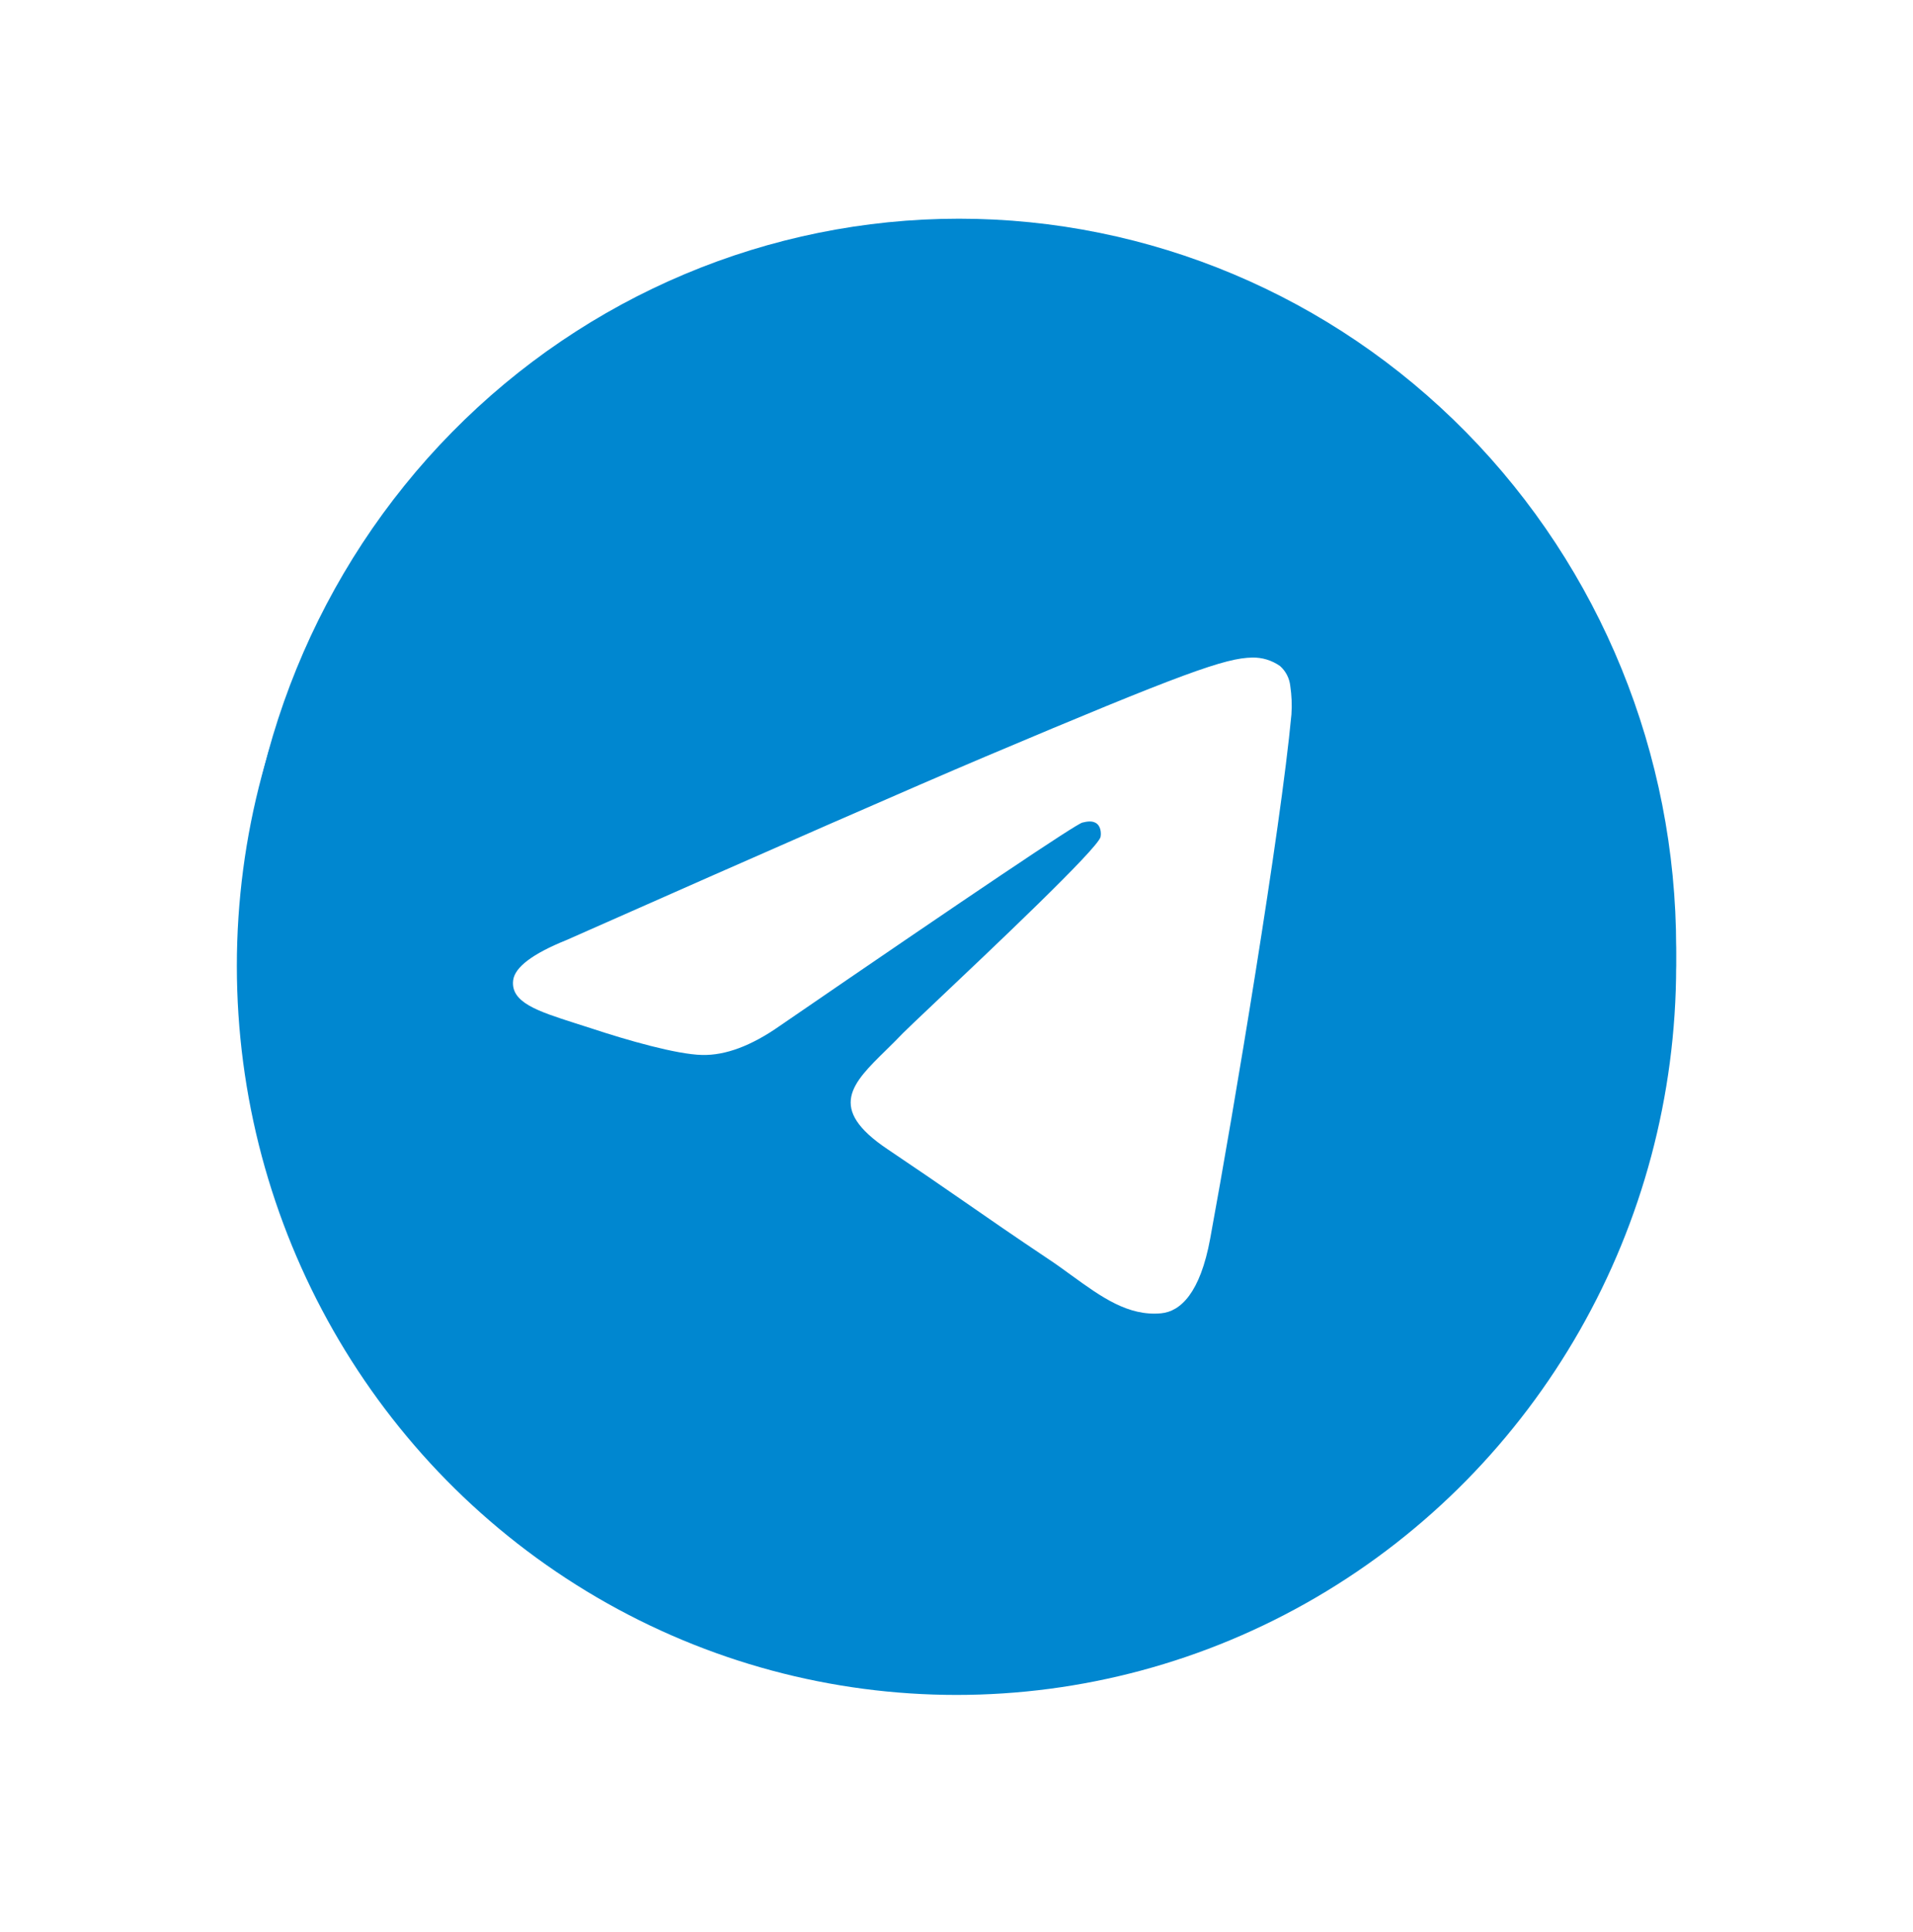 <?xml version="1.0" encoding="UTF-8"?> <svg xmlns="http://www.w3.org/2000/svg" width="105" height="106" viewBox="0 0 105 106" fill="none"> <g filter="url(#filter0_d)"> <ellipse cx="52.5" cy="53" rx="39.5" ry="40" fill="#0087D0"></ellipse> </g> <ellipse cx="53.274" cy="53.27" rx="28.569" ry="29.841" fill="white"></ellipse> <path d="M92 52C92 62.609 87.853 72.783 80.471 80.284C73.09 87.786 63.078 92 52.639 92C42.2 92 32.188 87.786 24.807 80.284C17.425 72.783 13.278 62.609 13.278 52C13.278 41.391 17.425 31.217 24.807 23.716C32.188 16.214 42.2 12 52.639 12C63.078 12 73.09 16.214 80.471 23.716C87.853 31.217 92 41.391 92 52ZM54.051 41.53C50.223 43.15 42.568 46.5 31.094 51.58C29.234 52.33 28.255 53.07 28.166 53.79C28.019 55.005 29.519 55.485 31.561 56.14L32.422 56.415C34.43 57.08 37.136 57.855 38.538 57.885C39.817 57.915 41.239 57.385 42.809 56.285C53.529 48.93 59.065 45.215 59.409 45.135C59.655 45.075 59.999 45.005 60.226 45.215C60.457 45.42 60.432 45.815 60.408 45.92C60.26 46.565 54.371 52.125 51.325 55.005C50.376 55.905 49.702 56.54 49.564 56.685C49.261 57 48.952 57.31 48.639 57.615C46.769 59.445 45.372 60.815 48.713 63.055C50.322 64.135 51.611 65.02 52.895 65.91C54.292 66.88 55.69 67.845 57.5 69.055C57.958 69.355 58.401 69.68 58.828 69.99C60.457 71.17 61.928 72.23 63.734 72.06C64.787 71.96 65.874 70.96 66.425 67.96C67.729 60.875 70.292 45.53 70.883 39.205C70.919 38.679 70.897 38.151 70.819 37.63C70.772 37.21 70.572 36.822 70.258 36.545C69.81 36.231 69.277 36.068 68.733 36.08C67.257 36.105 64.979 36.91 54.051 41.53Z" fill="#0087D0"></path> <defs> <filter id="filter0_d" x="0" y="0" width="105" height="106" filterUnits="userSpaceOnUse" color-interpolation-filters="sRGB"> <feFlood flood-opacity="0" result="BackgroundImageFix"></feFlood> <feColorMatrix in="SourceAlpha" type="matrix" values="0 0 0 0 0 0 0 0 0 0 0 0 0 0 0 0 0 0 127 0"></feColorMatrix> <feMorphology radius="3" operator="dilate" in="SourceAlpha" result="effect1_dropShadow"></feMorphology> <feOffset></feOffset> <feGaussianBlur stdDeviation="5"></feGaussianBlur> <feColorMatrix type="matrix" values="0 0 0 0 0.949 0 0 0 0 0.788 0 0 0 0 0.298 0 0 0 0.5 0"></feColorMatrix> <feBlend mode="normal" in2="BackgroundImageFix" result="effect1_dropShadow"></feBlend> <feBlend mode="normal" in="SourceGraphic" in2="effect1_dropShadow" result="shape"></feBlend> </filter> </defs> </svg> 